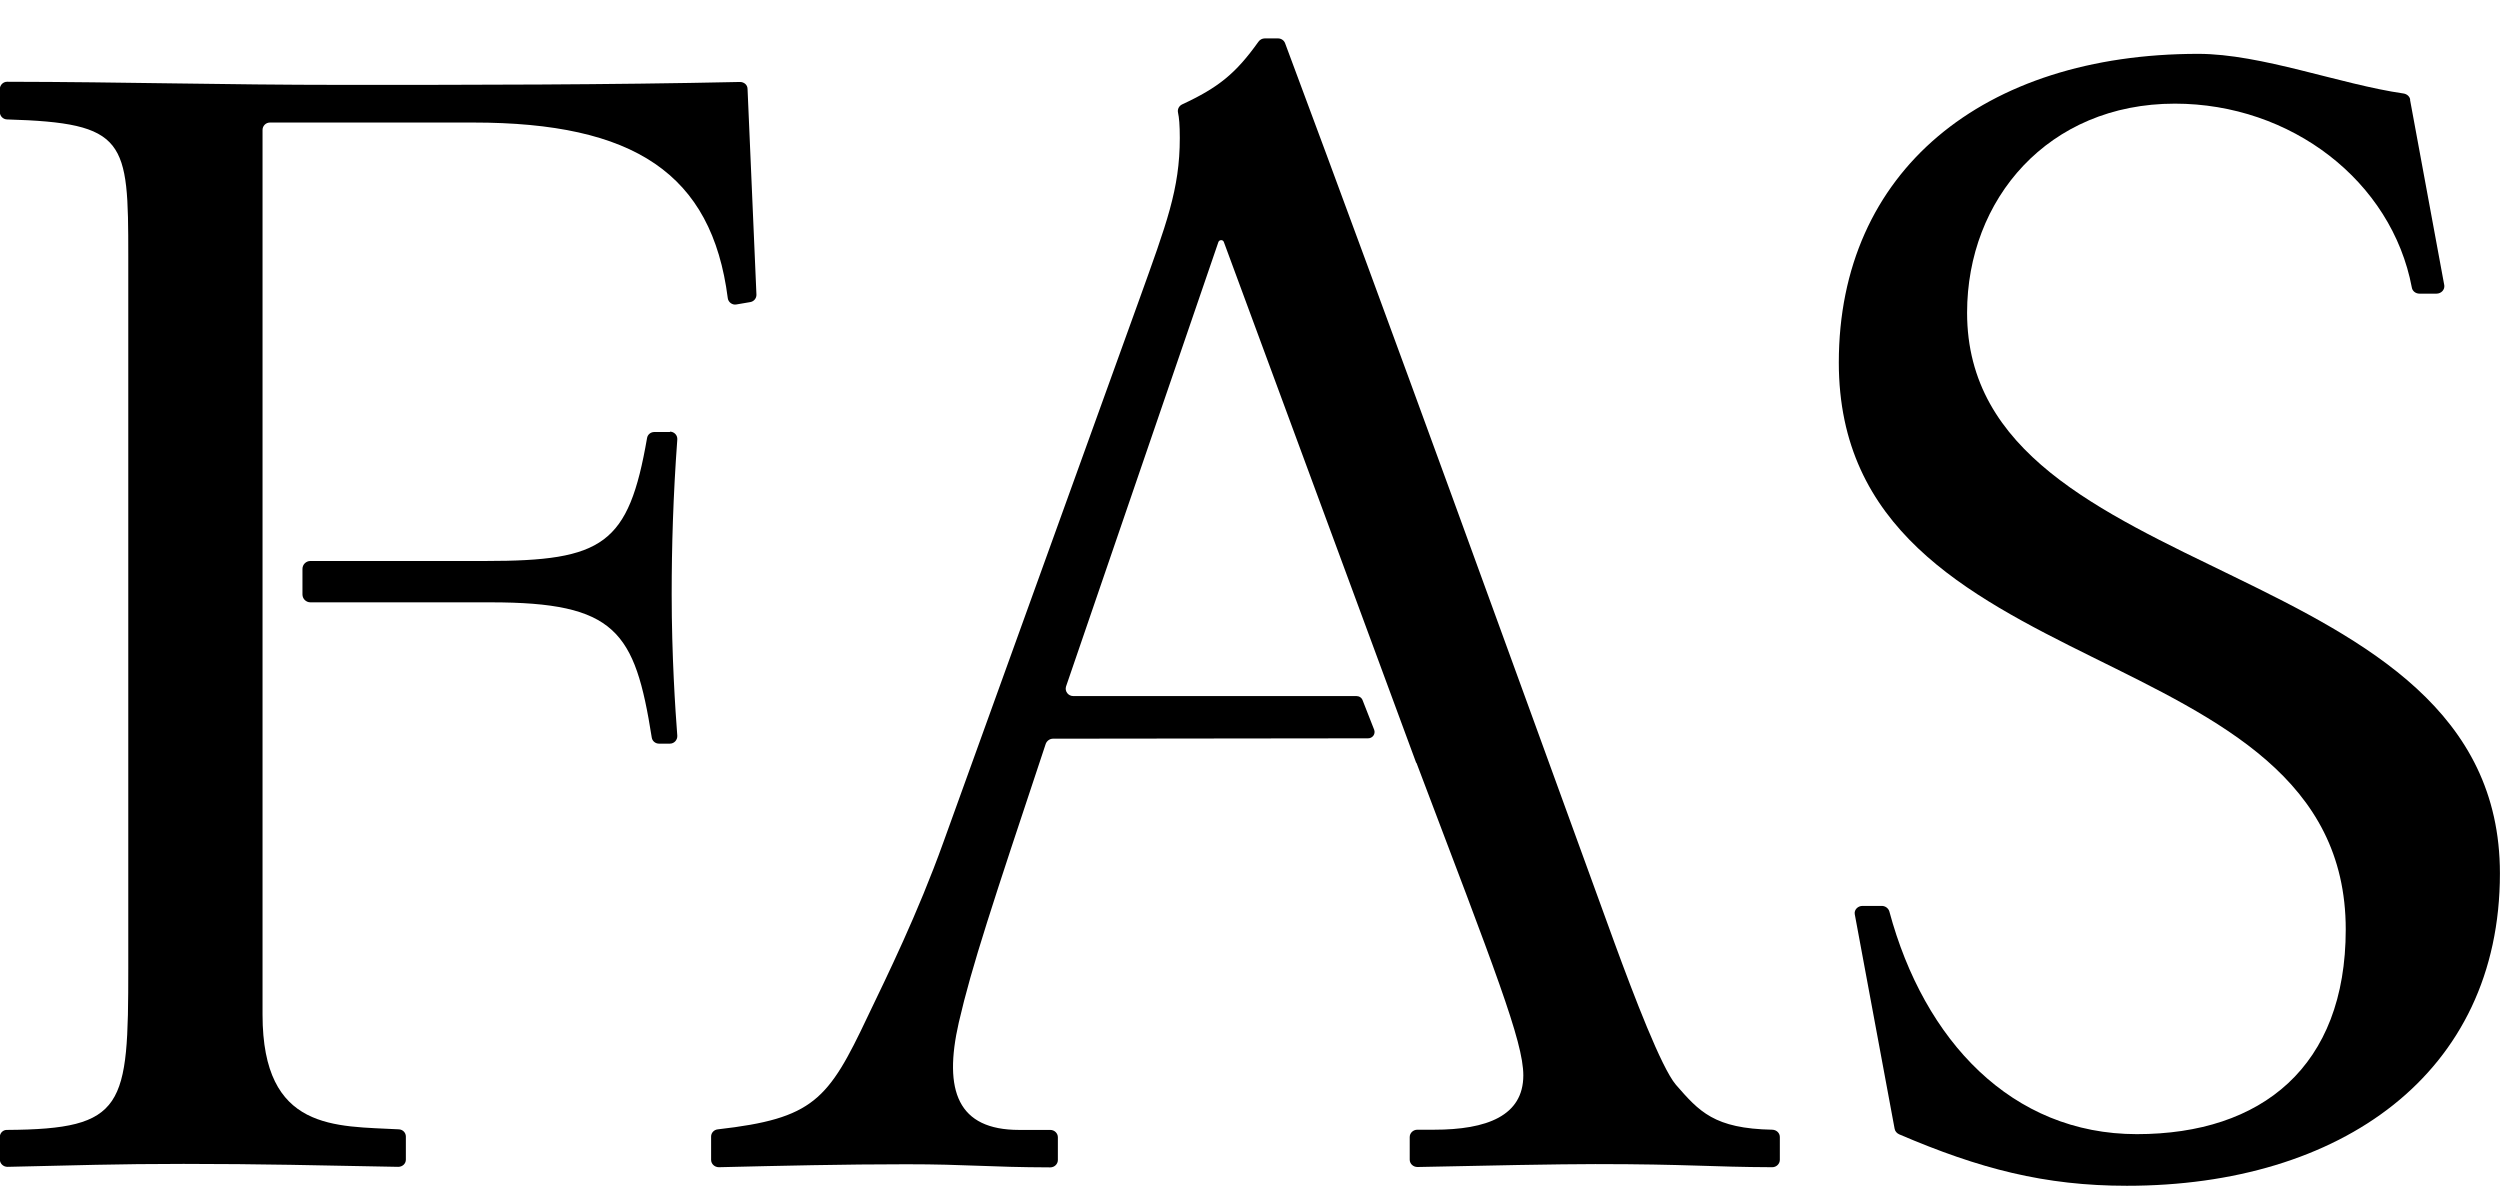 <svg width="61" height="29" viewBox="0 0 61 29" fill="none" xmlns="http://www.w3.org/2000/svg">
<g clip-path="url(#clip0_2040_1790)">
<path d="M58.805 2.435L59.641 6.963C59.654 7.071 59.565 7.165 59.45 7.165H59.035C58.942 7.165 58.862 7.102 58.849 7.017C58.359 4.417 55.901 2.529 53.067 2.529C49.973 2.529 47.997 4.86 47.997 7.631C47.997 14.442 60.998 13.415 60.998 21.311C60.998 26.207 57.103 28.933 51.896 28.933C49.893 28.933 48.306 28.52 46.339 27.677C46.282 27.651 46.237 27.601 46.228 27.538L45.256 22.306C45.238 22.198 45.331 22.104 45.446 22.104H45.915C46.003 22.104 46.078 22.163 46.1 22.239C46.949 25.395 49.089 27.673 52.139 27.673C55.189 27.673 57.236 26.023 57.236 22.678C57.236 15.33 44.867 16.912 44.867 8.846C44.867 4.179 48.386 1.314 53.637 1.314C55.176 1.314 57.099 2.058 58.65 2.282C58.734 2.296 58.801 2.359 58.809 2.435H58.805Z" fill="black"/>
<path d="M16.349 10.541H15.965C15.876 10.541 15.801 10.604 15.788 10.689C15.337 13.289 14.723 13.688 11.854 13.688H7.575C7.468 13.688 7.38 13.773 7.38 13.881V14.504C7.38 14.612 7.468 14.697 7.575 14.697H11.969C15.023 14.697 15.492 15.392 15.903 17.997C15.916 18.082 15.991 18.145 16.08 18.145H16.345C16.451 18.145 16.531 18.055 16.526 17.952C16.478 17.333 16.389 15.993 16.389 14.5C16.389 13.338 16.425 12.101 16.526 10.725C16.535 10.621 16.451 10.532 16.345 10.532L16.349 10.541Z" fill="black"/>
<path d="M18.24 2.17C18.24 2.071 18.156 2 18.055 2C14.805 2.071 11.561 2.071 8.351 2.071C5.416 2.071 3.073 2 0.173 1.995C0.076 1.995 -0.004 2.076 -0.004 2.174V2.735C-0.004 2.829 0.071 2.91 0.169 2.914C3.091 2.999 3.13 3.421 3.13 6.25V23.624C3.13 27.009 3.055 27.552 0.173 27.57C0.076 27.565 -0.004 27.646 -0.004 27.74V28.291C-0.004 28.39 0.08 28.471 0.182 28.471C1.813 28.435 2.852 28.399 4.479 28.399C6.34 28.399 7.821 28.435 9.717 28.471C9.819 28.471 9.903 28.395 9.903 28.296C9.903 28.112 9.903 27.91 9.903 27.731C9.903 27.637 9.828 27.561 9.735 27.556C8.192 27.471 6.406 27.614 6.406 24.758V3.17C6.406 3.071 6.486 2.99 6.587 2.99H11.547C15.468 2.99 17.369 4.232 17.758 7.277C17.771 7.375 17.869 7.447 17.966 7.429L18.306 7.371C18.395 7.357 18.461 7.277 18.457 7.187L18.24 2.165V2.17Z" fill="black"/>
<path d="M34.561 18.611C36.475 23.664 37.169 25.408 37.169 26.238C37.169 27.224 36.285 27.565 34.989 27.565H34.583C34.481 27.565 34.397 27.646 34.397 27.744V28.296C34.397 28.395 34.481 28.475 34.587 28.475C36.192 28.439 38.088 28.404 38.924 28.404C41.192 28.404 41.74 28.475 43.243 28.48C43.344 28.48 43.428 28.399 43.428 28.3V27.744C43.428 27.646 43.349 27.57 43.247 27.565C41.824 27.538 41.461 27.121 40.891 26.467C40.537 26.05 39.87 24.305 39.397 23.014C36.815 15.921 34.021 8.191 31.356 1.054C31.329 0.982 31.259 0.937 31.183 0.937H30.861C30.799 0.937 30.741 0.968 30.706 1.018C30.153 1.793 29.733 2.134 28.845 2.547C28.77 2.582 28.726 2.663 28.743 2.744C28.77 2.869 28.787 3.04 28.787 3.367C28.787 4.618 28.465 5.452 27.797 7.313L23.018 20.553C22.391 22.297 21.644 23.817 21.171 24.803C20.207 26.843 19.849 27.291 17.515 27.556C17.422 27.565 17.351 27.641 17.351 27.731V28.3C17.351 28.399 17.435 28.48 17.541 28.48C19.058 28.444 20.605 28.408 22.112 28.408C23.62 28.408 24.119 28.48 25.627 28.484C25.728 28.484 25.812 28.404 25.812 28.305V27.749C25.812 27.65 25.728 27.57 25.627 27.57H24.866C23.372 27.57 23.014 26.619 23.394 24.951C23.712 23.57 24.208 22.082 25.516 18.149C25.543 18.078 25.613 18.024 25.693 18.024L33.38 18.015C33.491 18.015 33.566 17.912 33.531 17.809L33.248 17.087C33.226 17.024 33.164 16.984 33.097 16.984H26.188C26.064 16.984 25.976 16.867 26.011 16.751L29.729 5.905C29.751 5.847 29.84 5.842 29.862 5.905L34.556 18.616L34.561 18.611Z" fill="black"/>
</g>
<defs>
<clipPath id="clip0_2040_1790">
<rect width="61" height="28" fill="white" transform="translate(0 0.933)"/>
</clipPath>
</defs>
</svg>
